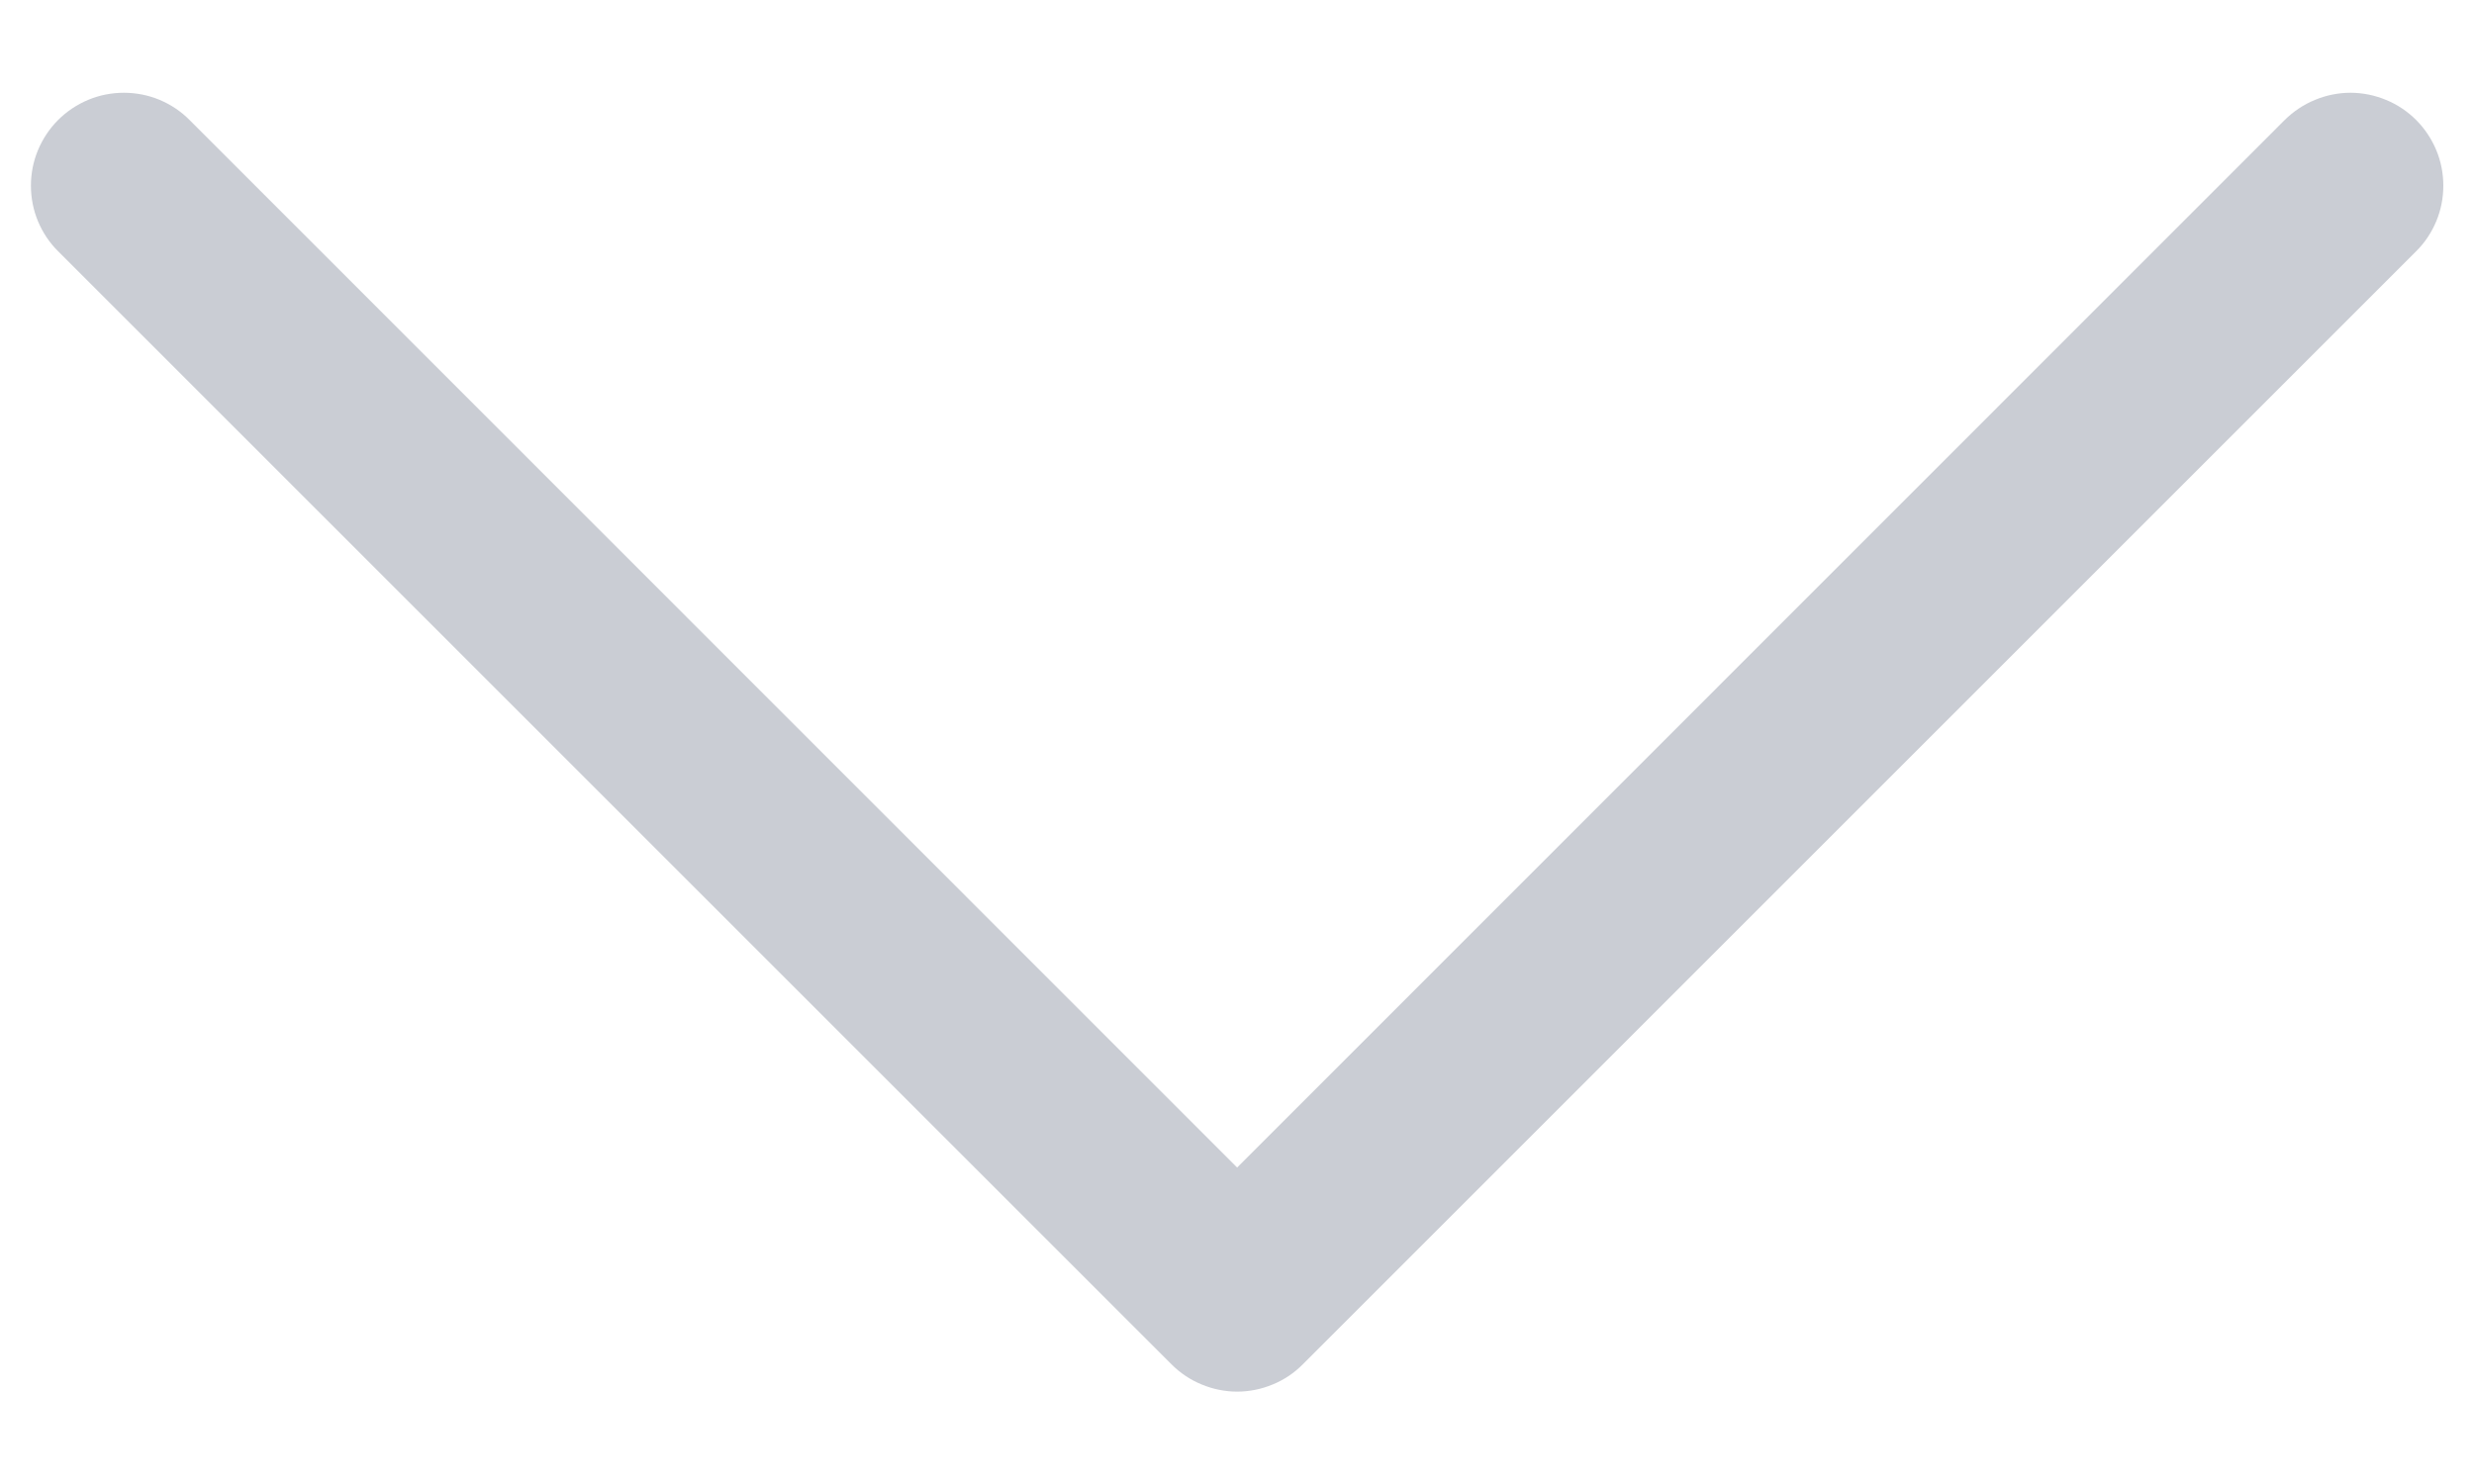 <svg width="20" height="12" viewBox="0 0 20 12" fill="none" xmlns="http://www.w3.org/2000/svg">
<path fill-rule="evenodd" clip-rule="evenodd" d="M0.47 0.97C0.54 0.9 0.623 0.845 0.714 0.807C0.805 0.769 0.903 0.75 1.001 0.75C1.1 0.75 1.198 0.769 1.289 0.807C1.38 0.845 1.463 0.9 1.532 0.97L10.001 9.441L18.47 0.97C18.54 0.901 18.623 0.845 18.714 0.808C18.805 0.77 18.903 0.75 19.001 0.75C19.1 0.75 19.198 0.77 19.289 0.808C19.38 0.845 19.463 0.901 19.532 0.97C19.602 1.04 19.657 1.123 19.695 1.214C19.733 1.305 19.752 1.403 19.752 1.501C19.752 1.6 19.733 1.698 19.695 1.789C19.657 1.88 19.602 1.963 19.532 2.032L10.532 11.032C10.463 11.102 10.38 11.158 10.289 11.195C10.198 11.233 10.1 11.253 10.001 11.253C9.903 11.253 9.805 11.233 9.714 11.195C9.623 11.158 9.54 11.102 9.47 11.032L0.47 2.032C0.4 1.963 0.345 1.88 0.307 1.789C0.269 1.698 0.25 1.6 0.25 1.501C0.25 1.403 0.269 1.305 0.307 1.214C0.345 1.123 0.4 1.04 0.47 0.97Z" fill="#CACDD4"/>
</svg>
